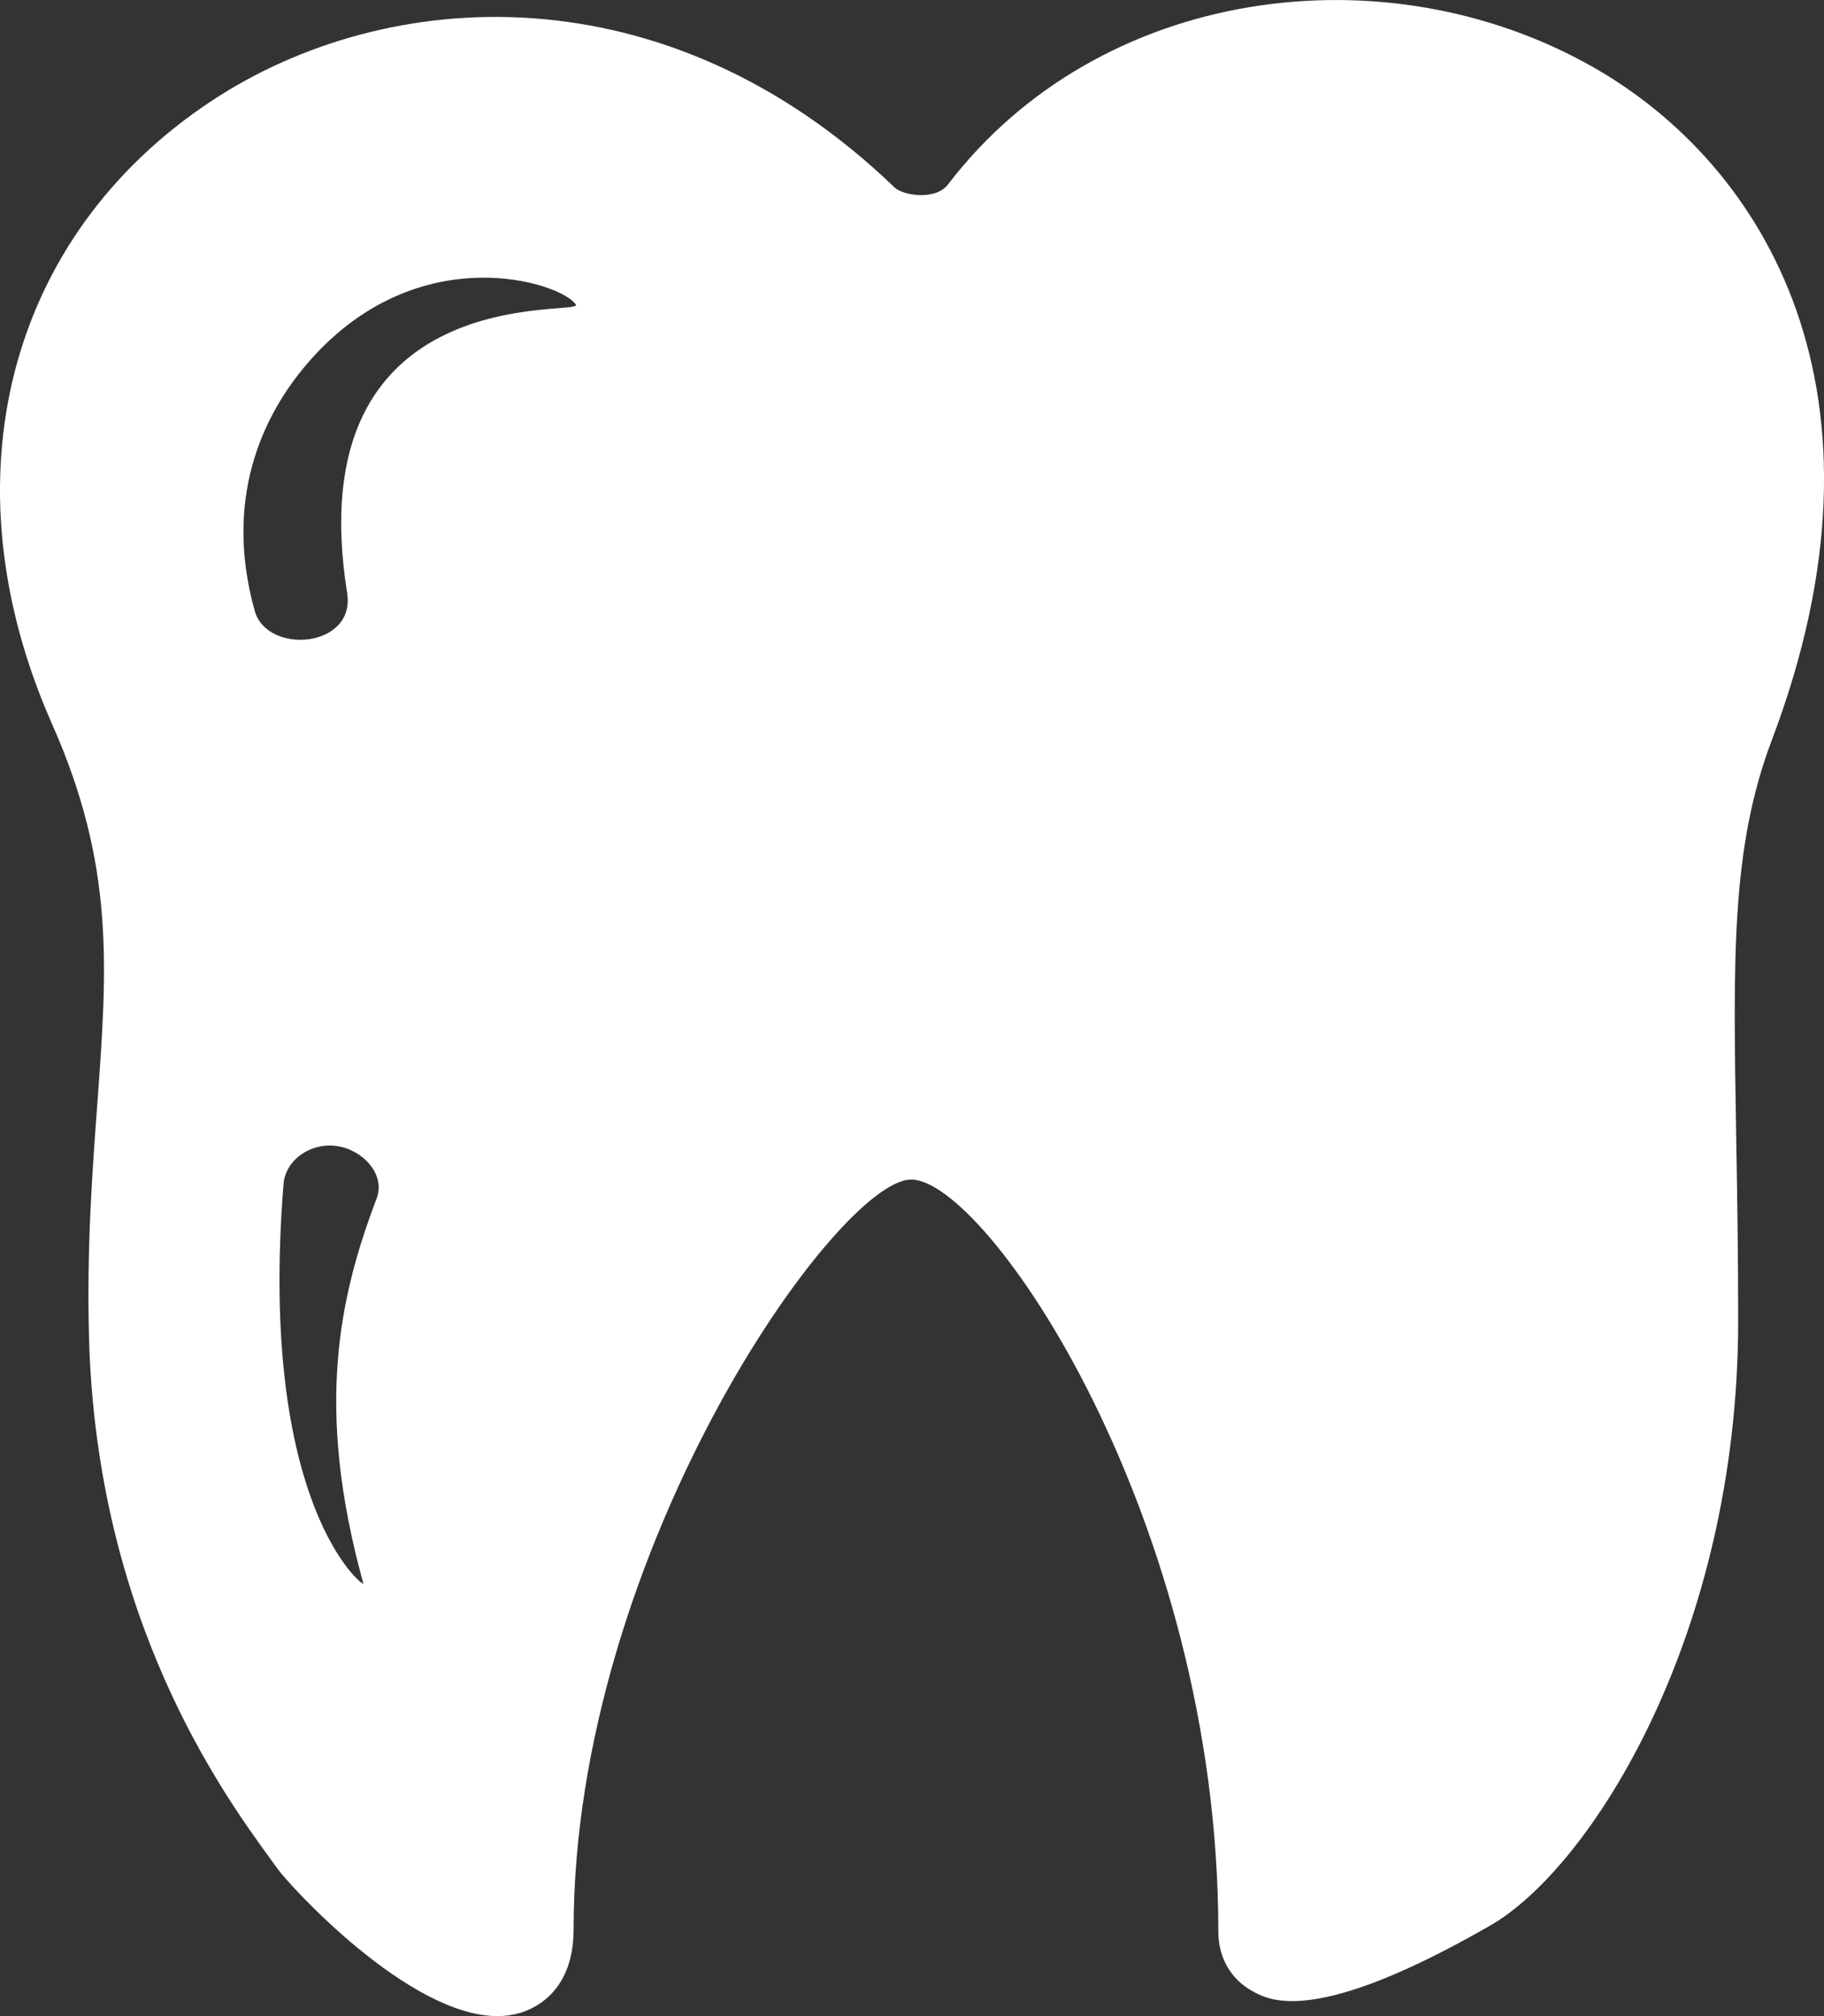 <?xml version="1.0" encoding="UTF-8"?>
<svg xmlns="http://www.w3.org/2000/svg" width="19" height="21" viewBox="0 0 19 21" fill="none">
  <rect x="0" y="0" width="19" height="21" fill="#333333" stroke="none"/>
  <path d="M16.598 0.701C14.429 -0.535 11.451 -0.14 9.876 1.92C9.744 2.093 9.404 2.035 9.319 1.953C6.936 -0.34 4.029 -0.153 2.207 1.049C0.073 2.457 -0.581 5.006 0.542 7.541C1.196 9.017 1.119 10.067 1.012 11.521C0.961 12.212 0.903 12.995 0.927 13.917C1.002 16.868 2.323 18.684 2.82 19.367L2.891 19.465C3.015 19.639 4.255 21 5.182 21C5.264 21 5.343 20.989 5.419 20.966C5.587 20.916 5.975 20.73 5.975 20.097C5.975 16.162 8.727 12.286 9.491 12.286C10.275 12.286 12.691 15.811 12.691 20.12C12.691 20.39 12.82 20.615 13.046 20.74C13.226 20.839 13.704 21.103 15.524 20.056C16.565 19.458 18.106 17.042 18.106 13.756C18.106 13.027 18.095 12.383 18.085 11.816C18.053 9.949 18.034 8.823 18.459 7.702C19.822 4.099 18.392 1.723 16.598 0.701ZM3.924 12.481C3.533 13.512 3.278 14.663 3.785 16.494C3.798 16.542 2.685 15.694 2.953 12.336C2.974 12.074 3.245 11.897 3.513 11.938C3.781 11.978 4.017 12.234 3.924 12.481ZM3.616 6.177C3.708 6.75 2.782 6.825 2.653 6.362C2.301 5.098 2.814 4.219 3.239 3.743C4.383 2.46 5.86 2.948 5.999 3.174C6.076 3.298 3.091 2.877 3.616 6.177Z" fill="white"></path>
</svg>
